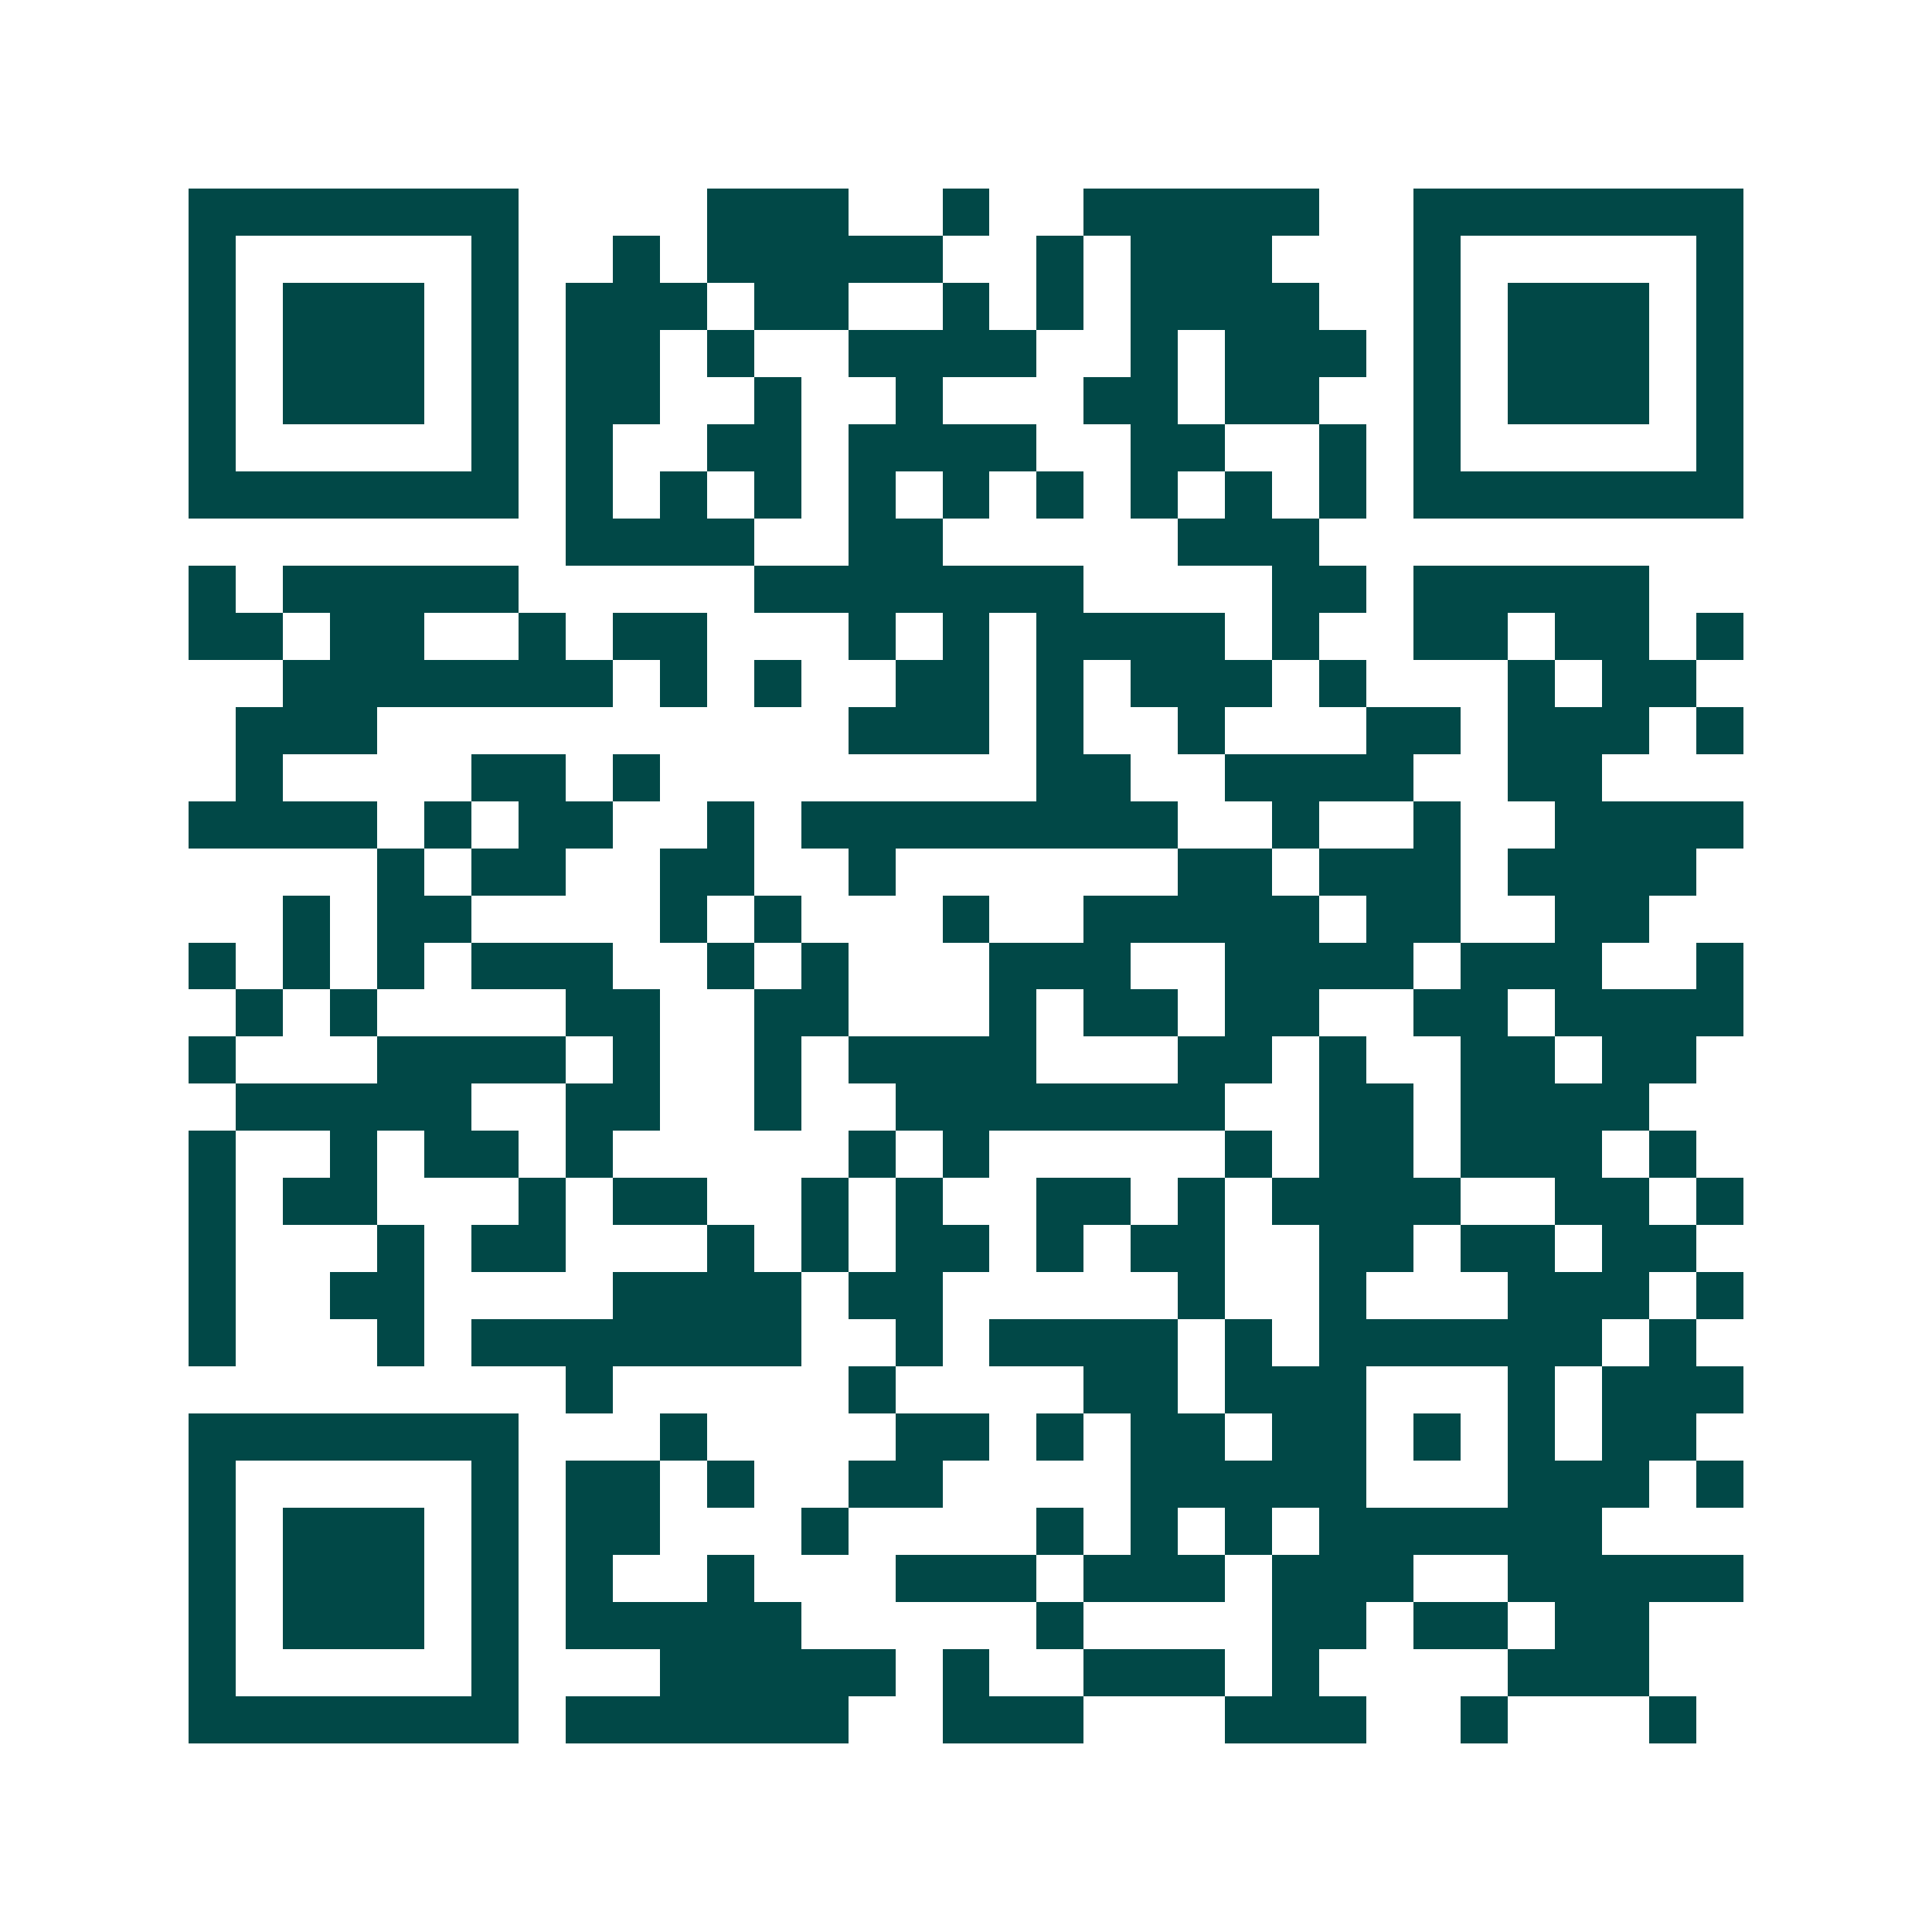 <svg xmlns="http://www.w3.org/2000/svg" width="200" height="200" viewBox="0 0 41 41" shape-rendering="crispEdges"><path fill="#ffffff" d="M0 0h41v41H0z"/><path stroke="#014847" d="M4 4.5h7m4 0h3m2 0h1m2 0h5m2 0h7M4 5.5h1m5 0h1m2 0h1m1 0h5m2 0h1m1 0h3m3 0h1m5 0h1M4 6.5h1m1 0h3m1 0h1m1 0h3m1 0h2m2 0h1m1 0h1m1 0h4m2 0h1m1 0h3m1 0h1M4 7.5h1m1 0h3m1 0h1m1 0h2m1 0h1m2 0h4m2 0h1m1 0h3m1 0h1m1 0h3m1 0h1M4 8.5h1m1 0h3m1 0h1m1 0h2m2 0h1m2 0h1m3 0h2m1 0h2m2 0h1m1 0h3m1 0h1M4 9.5h1m5 0h1m1 0h1m2 0h2m1 0h4m2 0h2m2 0h1m1 0h1m5 0h1M4 10.5h7m1 0h1m1 0h1m1 0h1m1 0h1m1 0h1m1 0h1m1 0h1m1 0h1m1 0h1m1 0h7M12 11.5h4m2 0h2m5 0h3M4 12.5h1m1 0h5m5 0h7m4 0h2m1 0h5M4 13.5h2m1 0h2m2 0h1m1 0h2m3 0h1m1 0h1m1 0h4m1 0h1m2 0h2m1 0h2m1 0h1M6 14.5h7m1 0h1m1 0h1m2 0h2m1 0h1m1 0h3m1 0h1m3 0h1m1 0h2M5 15.5h3m10 0h3m1 0h1m2 0h1m3 0h2m1 0h3m1 0h1M5 16.5h1m4 0h2m1 0h1m8 0h2m2 0h4m2 0h2M4 17.5h4m1 0h1m1 0h2m2 0h1m1 0h8m2 0h1m2 0h1m2 0h4M8 18.5h1m1 0h2m2 0h2m2 0h1m6 0h2m1 0h3m1 0h4M6 19.5h1m1 0h2m4 0h1m1 0h1m3 0h1m2 0h5m1 0h2m2 0h2M4 20.5h1m1 0h1m1 0h1m1 0h3m2 0h1m1 0h1m3 0h3m2 0h4m1 0h3m2 0h1M5 21.5h1m1 0h1m4 0h2m2 0h2m3 0h1m1 0h2m1 0h2m2 0h2m1 0h4M4 22.5h1m3 0h4m1 0h1m2 0h1m1 0h4m3 0h2m1 0h1m2 0h2m1 0h2M5 23.5h5m2 0h2m2 0h1m2 0h7m2 0h2m1 0h4M4 24.5h1m2 0h1m1 0h2m1 0h1m5 0h1m1 0h1m5 0h1m1 0h2m1 0h3m1 0h1M4 25.5h1m1 0h2m3 0h1m1 0h2m2 0h1m1 0h1m2 0h2m1 0h1m1 0h4m2 0h2m1 0h1M4 26.5h1m3 0h1m1 0h2m3 0h1m1 0h1m1 0h2m1 0h1m1 0h2m2 0h2m1 0h2m1 0h2M4 27.5h1m2 0h2m4 0h4m1 0h2m5 0h1m2 0h1m3 0h3m1 0h1M4 28.5h1m3 0h1m1 0h7m2 0h1m1 0h4m1 0h1m1 0h6m1 0h1M12 29.5h1m5 0h1m4 0h2m1 0h3m3 0h1m1 0h3M4 30.5h7m3 0h1m4 0h2m1 0h1m1 0h2m1 0h2m1 0h1m1 0h1m1 0h2M4 31.5h1m5 0h1m1 0h2m1 0h1m2 0h2m4 0h5m3 0h3m1 0h1M4 32.5h1m1 0h3m1 0h1m1 0h2m3 0h1m4 0h1m1 0h1m1 0h1m1 0h6M4 33.5h1m1 0h3m1 0h1m1 0h1m2 0h1m3 0h3m1 0h3m1 0h3m2 0h5M4 34.5h1m1 0h3m1 0h1m1 0h5m5 0h1m4 0h2m1 0h2m1 0h2M4 35.5h1m5 0h1m3 0h5m1 0h1m2 0h3m1 0h1m4 0h3M4 36.5h7m1 0h6m2 0h3m3 0h3m2 0h1m3 0h1"/></svg>
